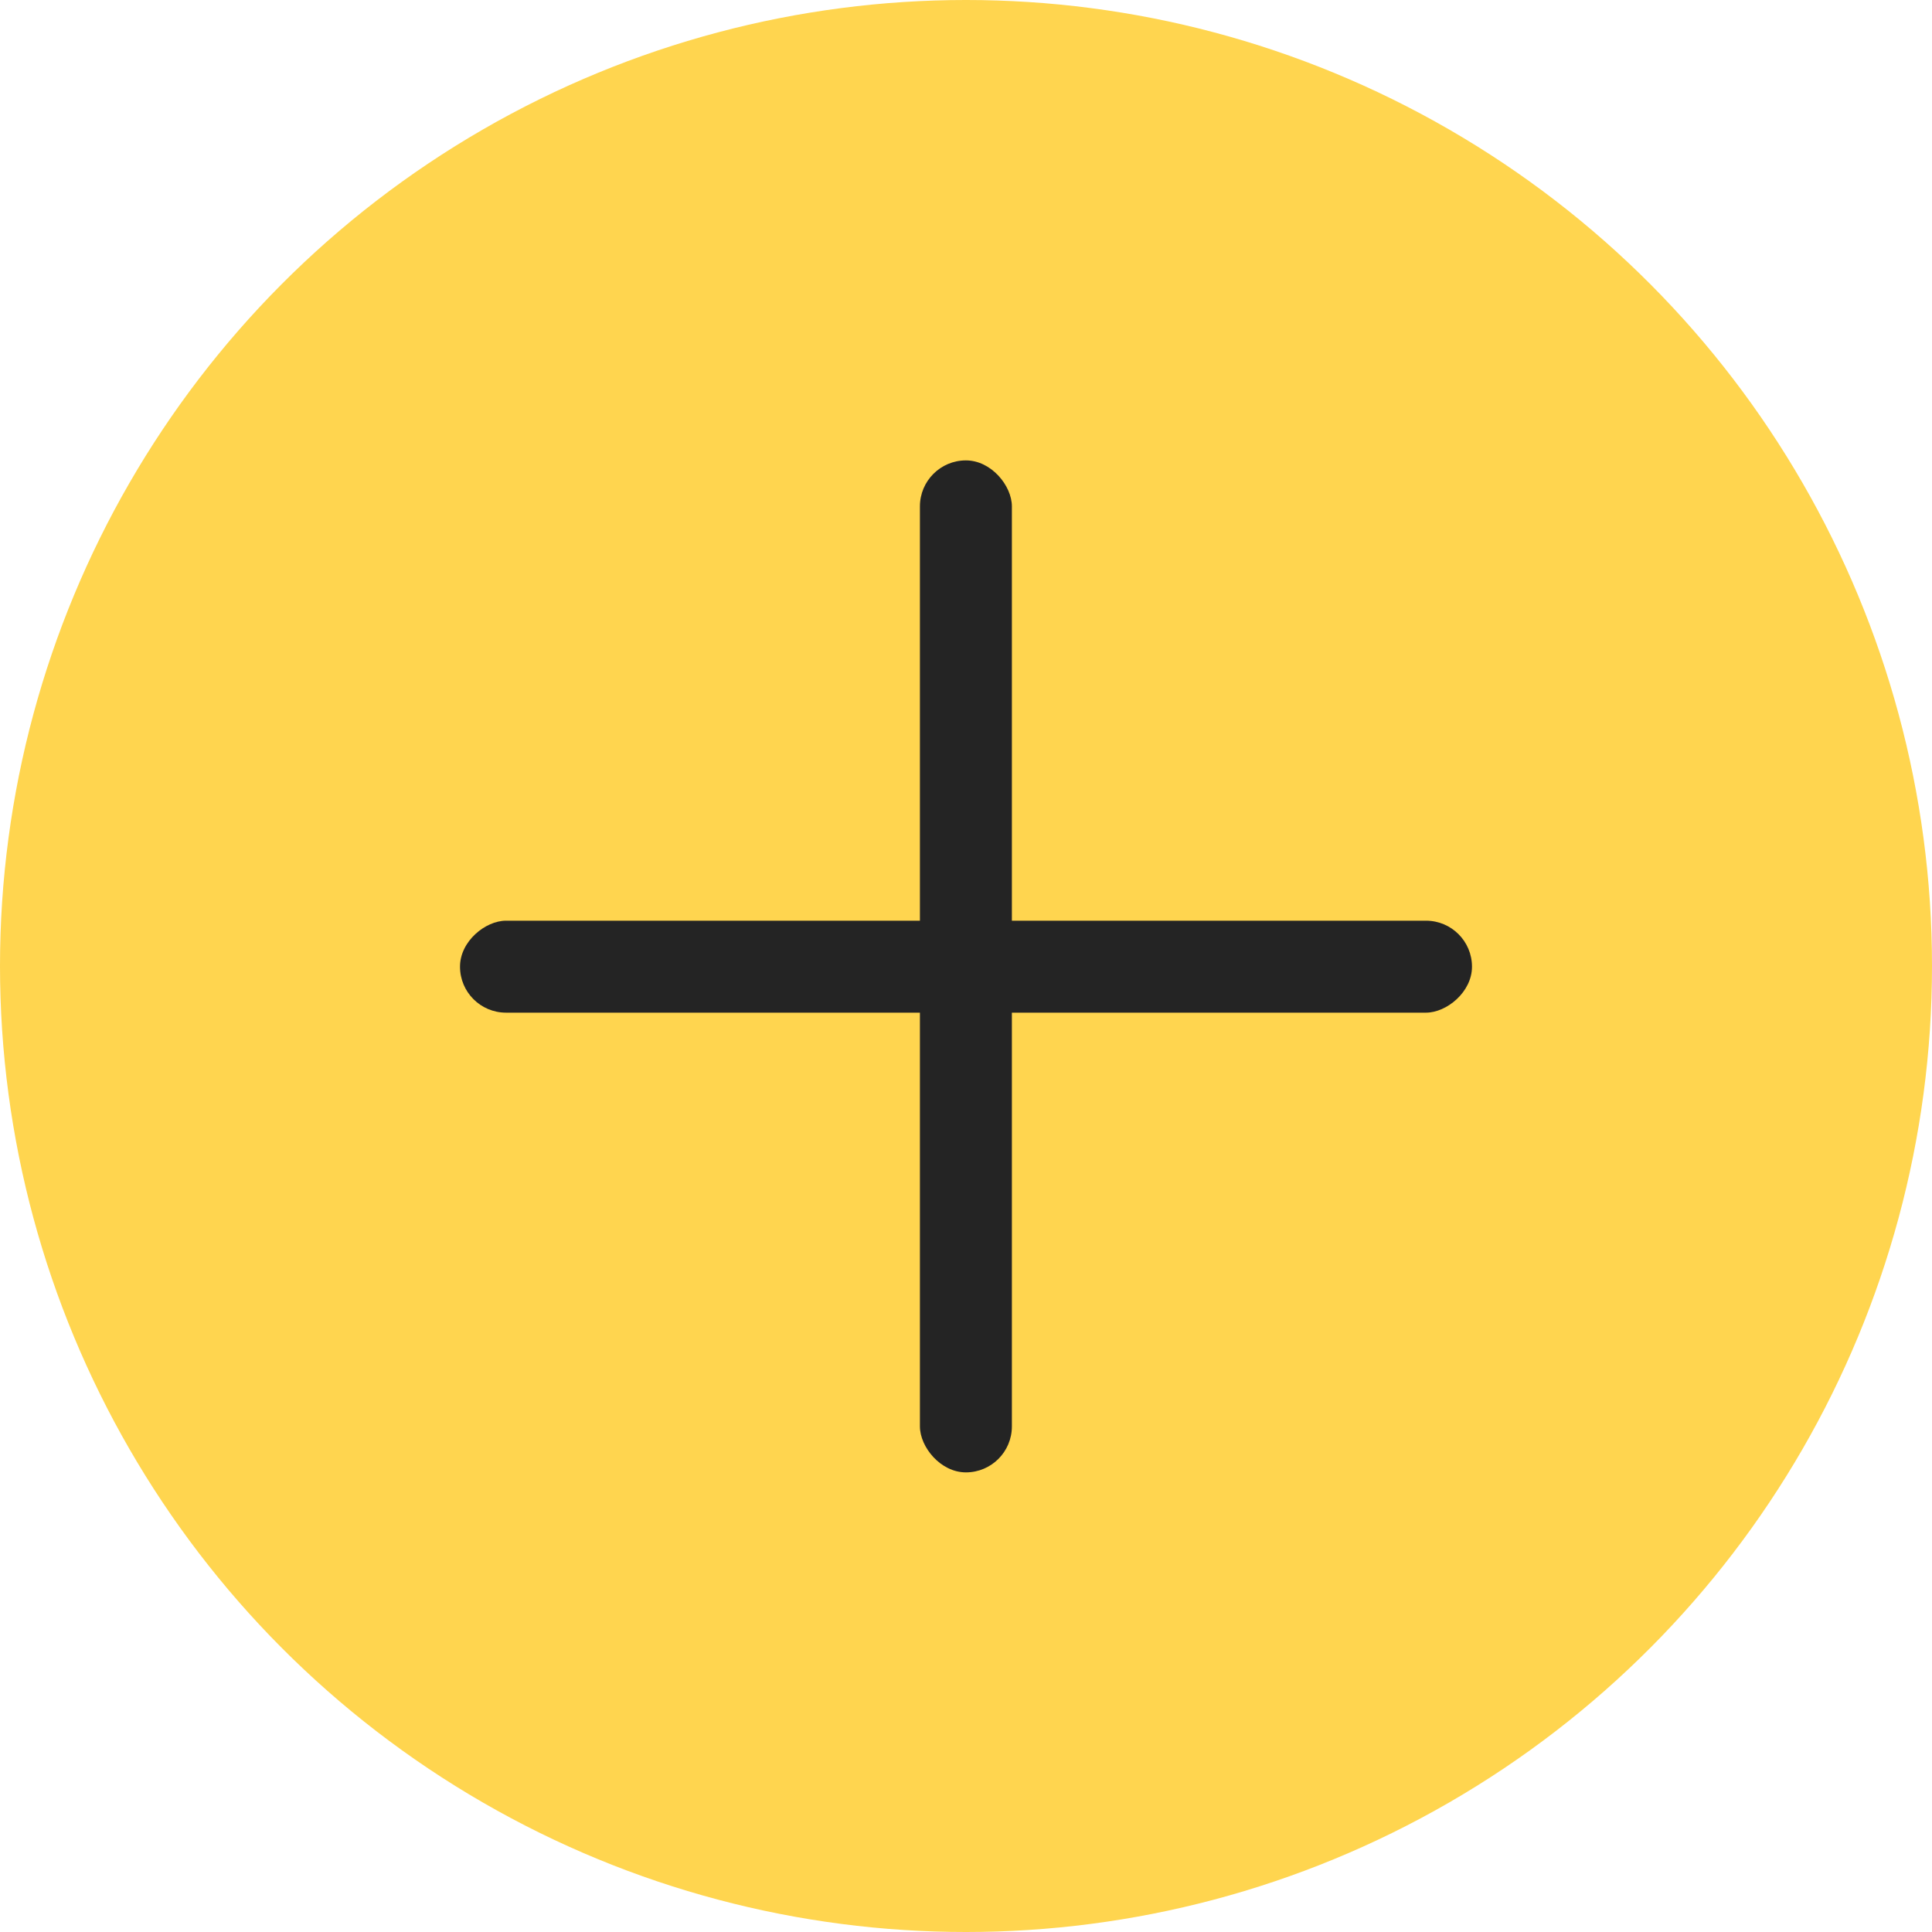 <svg width="20" height="20" viewBox="0 0 20 20" fill="none" xmlns="http://www.w3.org/2000/svg">
    <circle cx="10" cy="10" r="10" fill="#FFD54F" />
    <rect x="9.523" y="4.766" width="0.952" height="10.476" rx="0.476" fill="#242424" />
    <rect x="15.238" y="9.531" width="0.952" height="10.476" rx="0.476" transform="rotate(90 15.238 9.531)"
        fill="#242424" />
</svg>